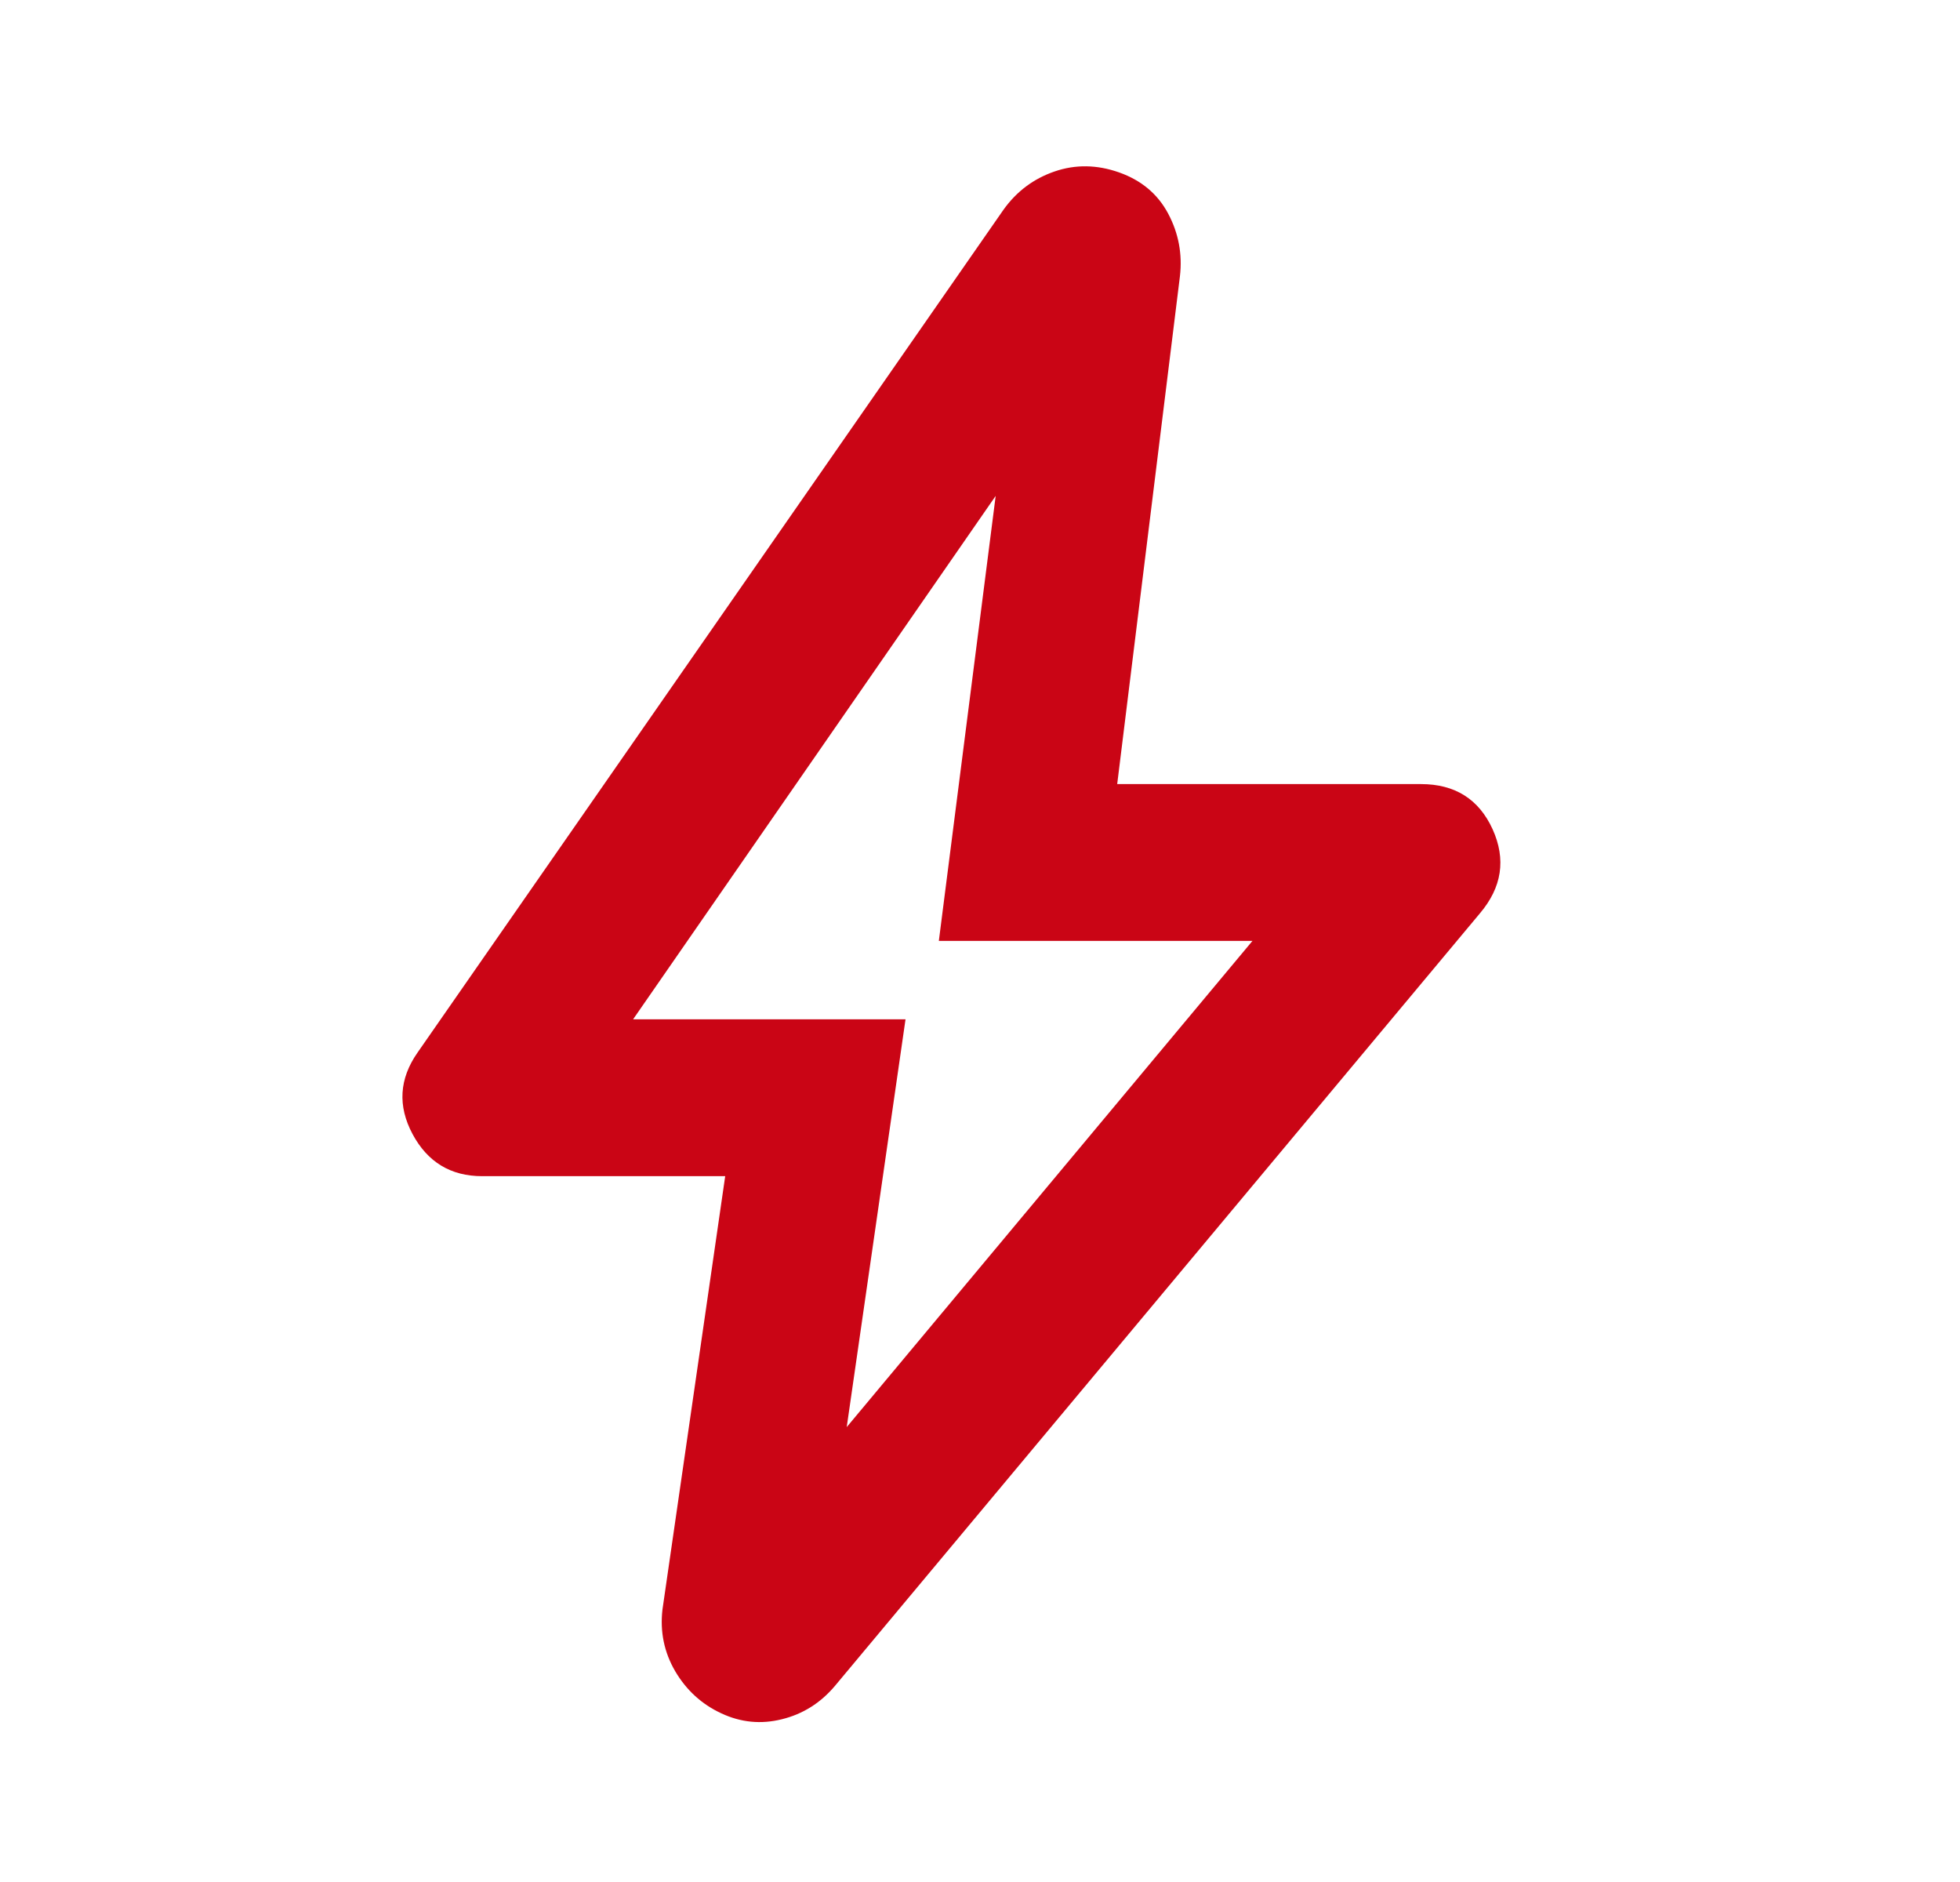 <svg width="25" height="24" viewBox="0 0 25 24" fill="none" xmlns="http://www.w3.org/2000/svg">
<path d="M10.8 18.199L15.975 11.999H11.975L12.7 6.324L8.075 12.999H11.55L10.8 18.199ZM9.25 14.999H6.15C5.75 14.999 5.454 14.82 5.262 14.462C5.071 14.104 5.092 13.758 5.325 13.424L12.8 2.674C12.967 2.441 13.183 2.279 13.45 2.187C13.717 2.095 13.992 2.099 14.275 2.199C14.558 2.299 14.767 2.474 14.9 2.724C15.033 2.974 15.083 3.241 15.05 3.524L14.25 9.999H18.125C18.558 9.999 18.863 10.191 19.038 10.574C19.212 10.958 19.158 11.316 18.875 11.649L10.65 21.499C10.467 21.716 10.242 21.858 9.975 21.924C9.708 21.991 9.45 21.966 9.2 21.849C8.95 21.733 8.754 21.553 8.612 21.312C8.471 21.07 8.417 20.808 8.45 20.524L9.25 14.999Z" fill="#CA0515"/>
</svg>
